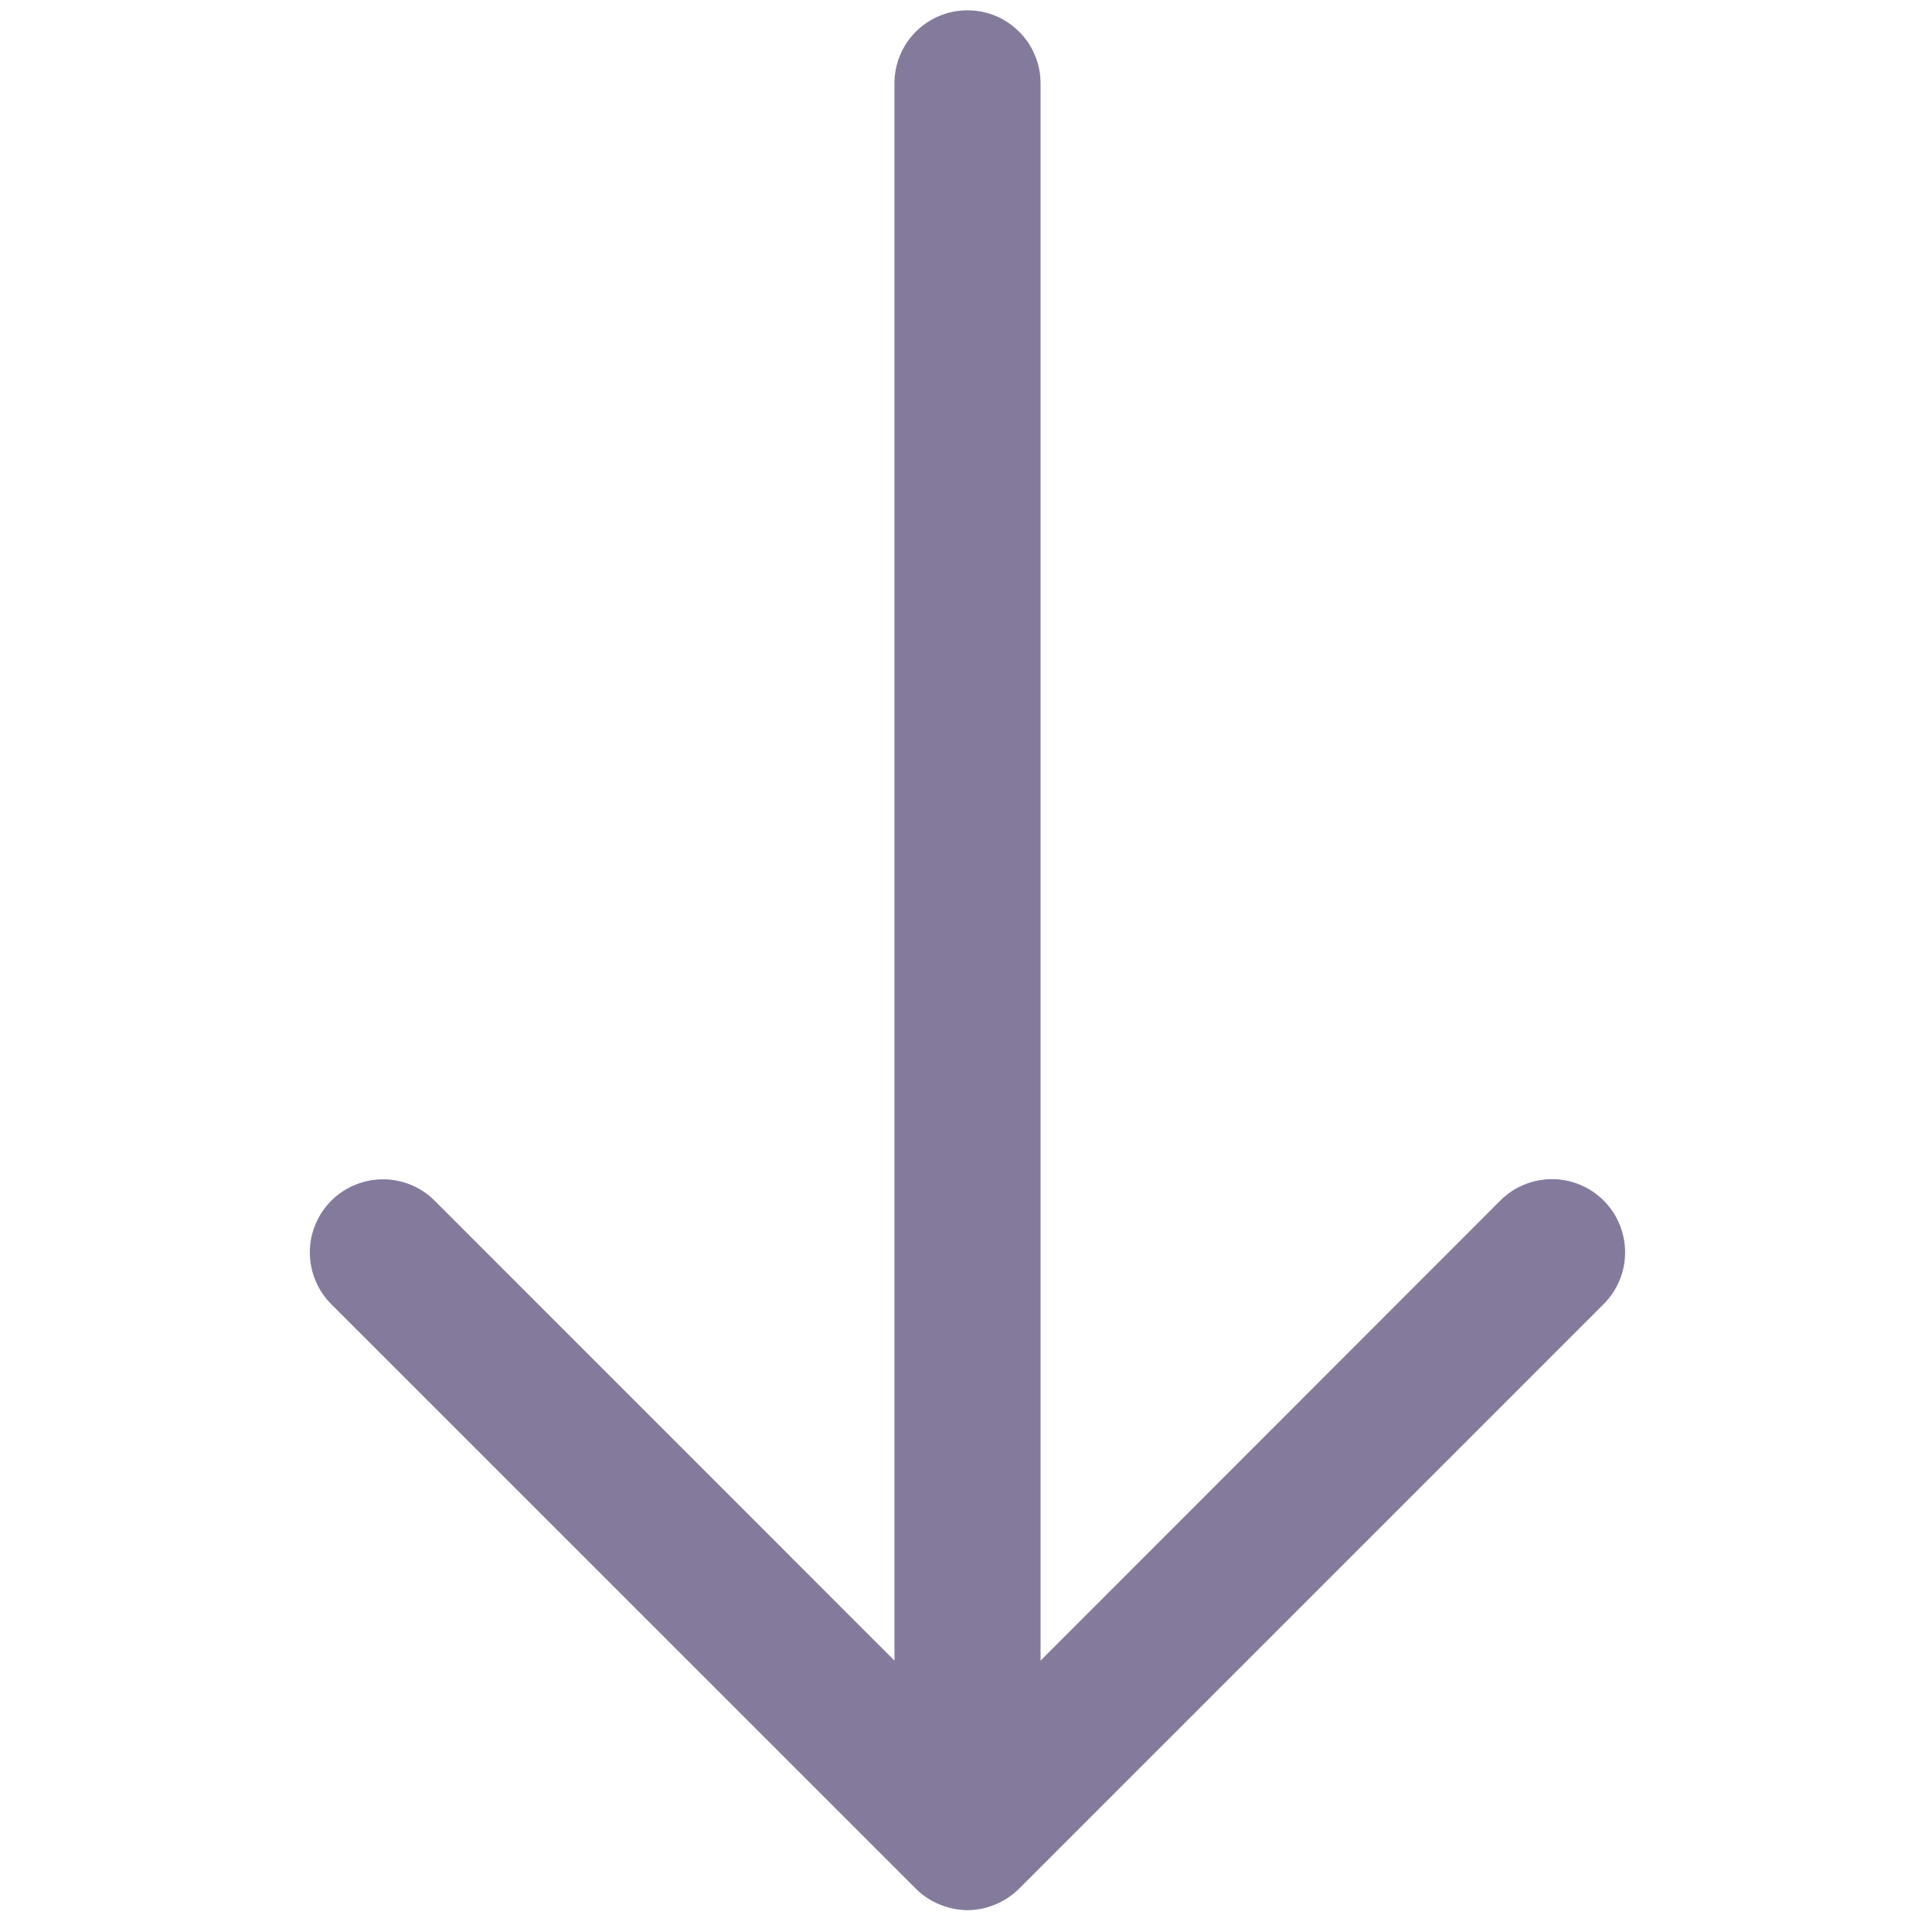 <svg xmlns="http://www.w3.org/2000/svg" xmlns:xlink="http://www.w3.org/1999/xlink" width="110" zoomAndPan="magnify" viewBox="0 0 82.5 82.5" height="110" preserveAspectRatio="xMidYMid meet" version="1.0"><defs><clipPath id="4665681f8b"><path d="M 13 0 L 69.395 0 L 69.395 82 L 13 82 Z M 13 0 " clip-rule="nonzero"/></clipPath></defs><g clip-path="url(#4665681f8b)"><path fill="#847b9c" d="M 40.121 81.324 C 40.918 81.648 41.711 81.648 42.504 81.324 C 42.887 81.164 43.227 80.938 43.523 80.645 L 68.484 55.684 C 68.773 55.391 69 55.051 69.16 54.668 C 69.316 54.289 69.395 53.891 69.395 53.477 C 69.395 53.062 69.316 52.664 69.156 52.281 C 69 51.898 68.773 51.559 68.48 51.266 C 68.188 50.973 67.852 50.75 67.469 50.59 C 67.086 50.43 66.688 50.352 66.273 50.352 C 65.859 50.352 65.461 50.43 65.078 50.59 C 64.695 50.746 64.359 50.973 64.066 51.266 L 44.434 70.91 L 44.434 3.559 C 44.434 3.145 44.355 2.75 44.195 2.367 C 44.039 1.984 43.812 1.645 43.52 1.355 C 43.227 1.062 42.891 0.836 42.508 0.676 C 42.125 0.52 41.727 0.441 41.312 0.441 C 40.898 0.441 40.5 0.52 40.121 0.676 C 39.738 0.836 39.398 1.062 39.105 1.355 C 38.816 1.645 38.59 1.984 38.43 2.367 C 38.273 2.75 38.195 3.145 38.195 3.559 L 38.195 70.91 L 18.562 51.273 C 18.27 50.98 17.93 50.754 17.547 50.594 C 17.168 50.438 16.77 50.359 16.355 50.359 C 15.941 50.359 15.543 50.438 15.16 50.598 C 14.777 50.754 14.438 50.98 14.145 51.273 C 13.852 51.566 13.629 51.902 13.469 52.285 C 13.309 52.668 13.23 53.066 13.23 53.48 C 13.23 53.895 13.309 54.293 13.469 54.676 C 13.625 55.059 13.852 55.395 14.145 55.691 L 39.105 80.648 C 39.398 80.941 39.738 81.164 40.121 81.324 Z M 40.121 81.324 " fill-opacity="1" fill-rule="nonzero"/></g></svg>